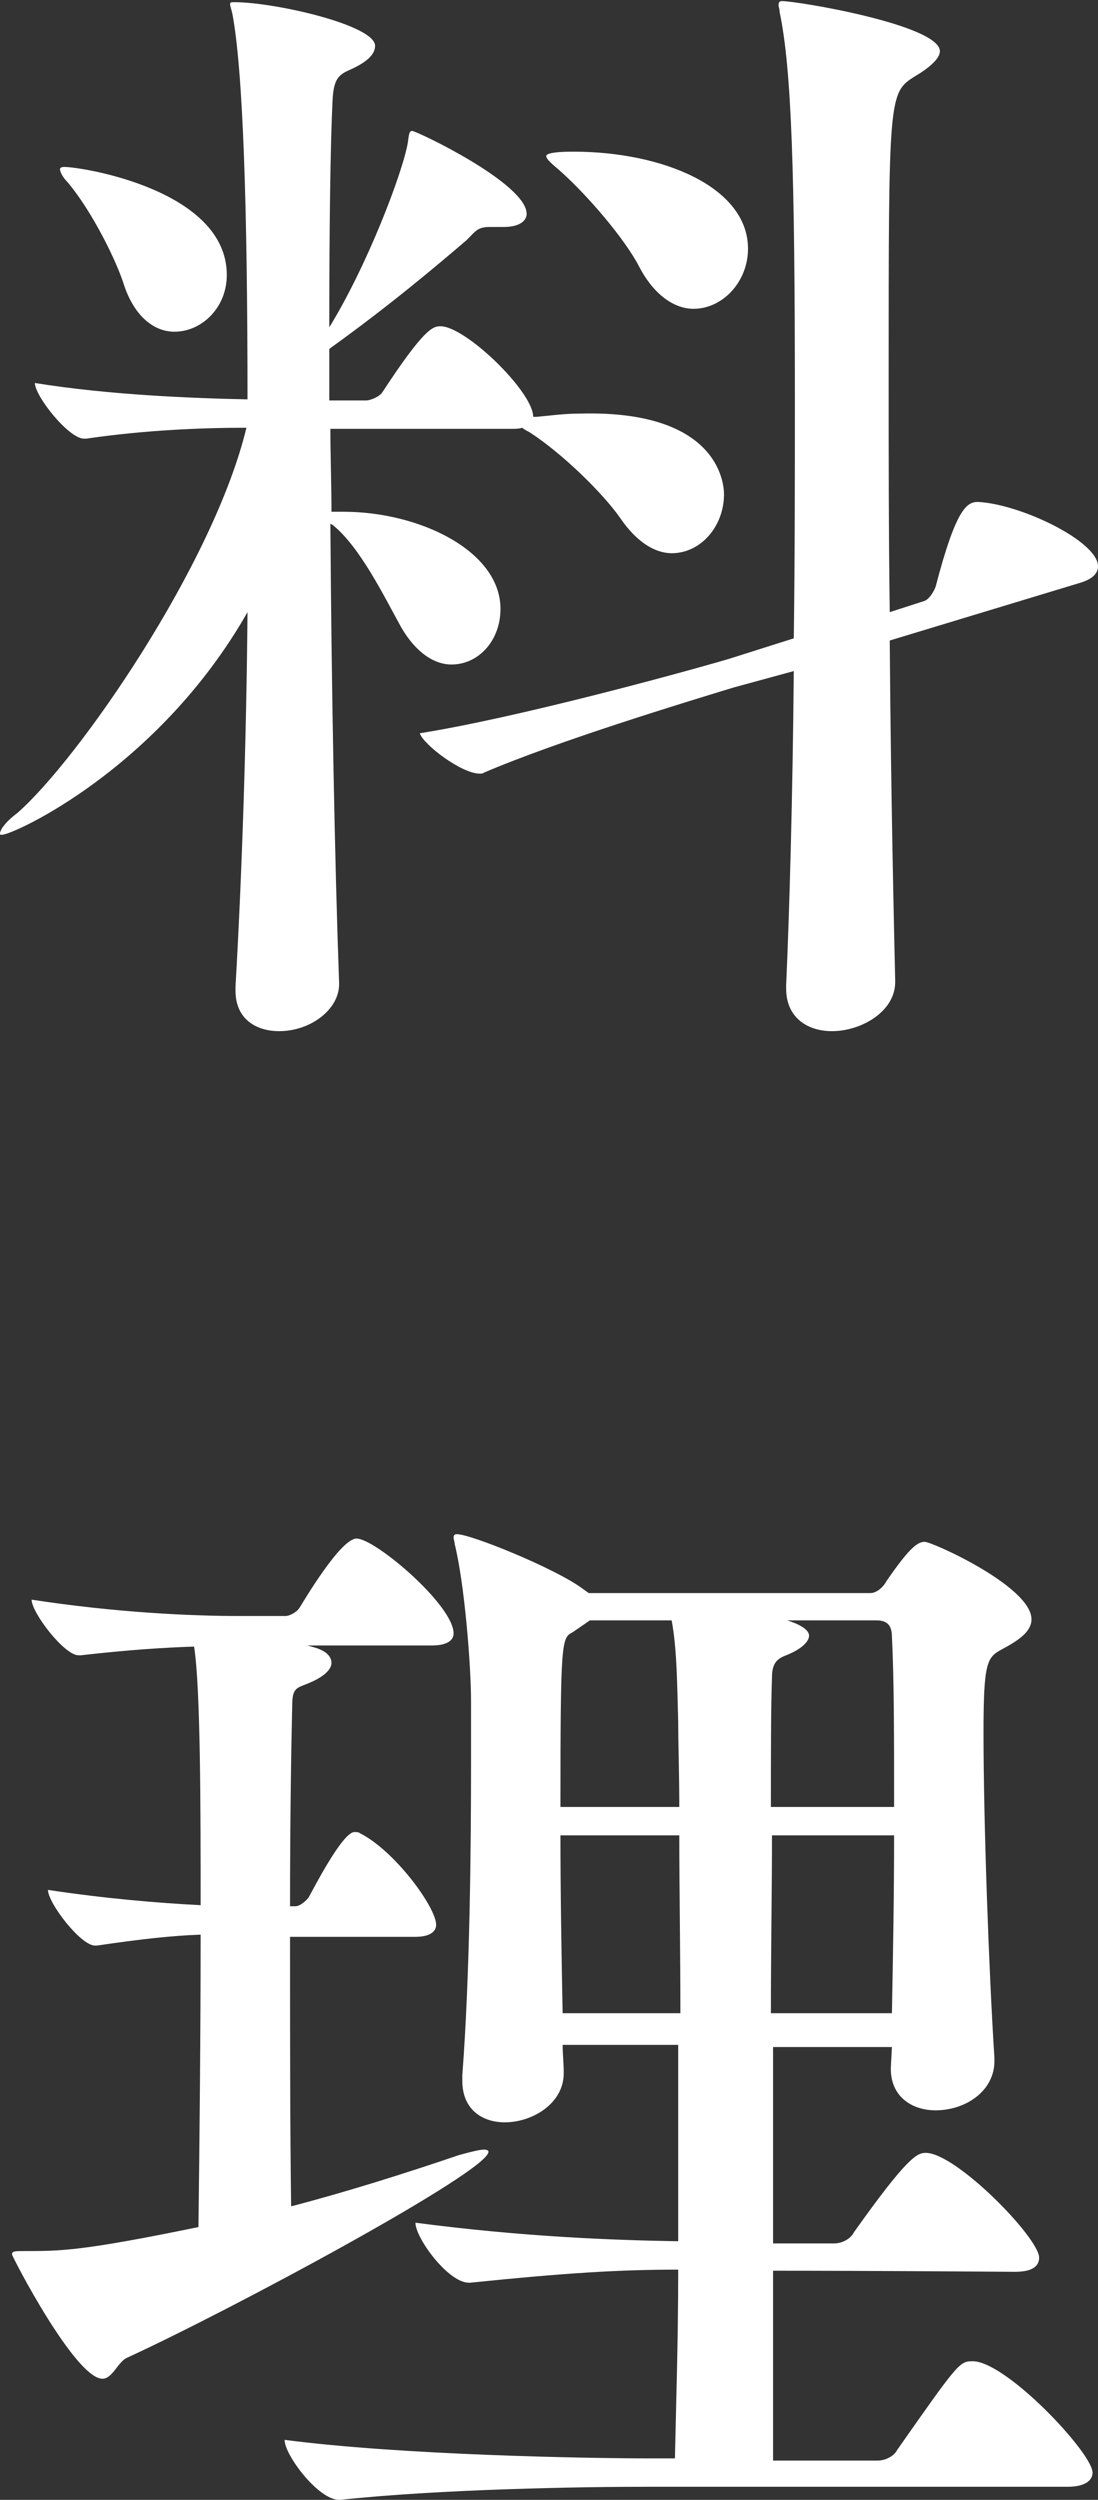 <?xml version="1.0" encoding="utf-8"?>
<!-- Generator: Adobe Illustrator 25.2.0, SVG Export Plug-In . SVG Version: 6.00 Build 0)  -->
<svg version="1.1" id="レイヤー_1" xmlns="http://www.w3.org/2000/svg" xmlns:xlink="http://www.w3.org/1999/xlink" x="0px"
	 y="0px" viewBox="0 0 100.7 229.1" style="enable-background:new 0 0 100.7 229.1;" xml:space="preserve">
<rect x="0" y="0" width="100.7" height="229.1" fill="#333333" stroke="none"/>
<style type="text/css">
	.st0{fill:#FFFFFF;}
</style>
<g>
	<path class="st0" d="M66.4,45.3c0,2.9-2.1,5.4-4.8,5.4c-1.5,0-3.2-1-4.7-3.2c-1.6-2.3-5.3-5.9-8.2-7.8c-0.3-0.2-0.6-0.3-0.8-0.5
		c-0.3,0.1-0.6,0.1-1.1,0.1H30.3c0,2.4,0.1,5.1,0.1,7.6h1.1c7,0,14.4,3.6,14.4,8.9c0,2.9-2,5.1-4.5,5.1c-1.5,0-3.2-1-4.6-3.4
		c-1.6-2.9-3.8-7.4-6.3-9.4l-0.2-0.1c0.1,15.1,0.4,31,0.8,42.1v0.1c0,2.3-2.6,4.3-5.5,4.3c-2.1,0-4-1.1-4-3.7v-0.4
		c0.6-10.4,1-22.7,1.1-34.3C14.5,70.5,1.2,76.5,0.2,76.5c-0.2,0-0.2,0-0.2-0.1c0-0.3,0.4-1,1.6-1.9c5.6-4.9,18-22.8,21-35.3
		c-4,0-9.2,0.2-14.7,1H7.7c-1.4,0-4.5-3.9-4.5-5.1c6.8,1.1,14.5,1.4,19.5,1.5c0-17.4-0.4-30.2-1.4-35.4c-0.1-0.4-0.2-0.7-0.2-0.8
		c0-0.2,0.1-0.2,0.4-0.2c3.7,0,12.9,2.1,12.9,4c0,0.7-0.6,1.4-2.1,2.1c-1.1,0.5-1.7,0.7-1.8,2.9c-0.2,4-0.3,11.6-0.3,20.8
		c3.5-5.7,6.7-14.1,7.2-16.9c0.1-0.7,0.1-1.1,0.4-1.1c0.4,0,10.5,4.8,10.5,7.6c0,0.6-0.6,1.2-2.1,1.2h-1.3c-1.1,0-1.3,0.4-2.1,1.2
		c-2.8,2.4-7.2,6.1-12.5,9.9l-0.1,0.1v4.7h3.4c0.3,0,1.2-0.3,1.5-0.8c3.8-5.8,4.6-6,5.3-6c2.3,0,8.5,6,8.5,8.3h0.3
		c1.2-0.1,2.5-0.3,4.1-0.3C65.7,37.6,66.4,44.1,66.4,45.3z M20.8,25.2c0,3-2.3,5.2-4.8,5.2c-1.8,0-3.6-1.3-4.6-4.2
		c-0.7-2.3-3-6.9-5.2-9.5c-0.5-0.5-0.7-1-0.7-1.2c0-0.1,0.1-0.2,0.4-0.2C7.5,15.3,20.8,17.4,20.8,25.2z M100.7,51.9
		c0,0.5-0.3,1.1-1.6,1.5l-17.5,5.3c0.1,14,0.4,26.7,0.5,31.2V90c0,2.7-3.1,4.5-5.8,4.5c-2.2,0-4.2-1.2-4.2-3.9v-0.3
		c0.3-6.7,0.6-17.3,0.7-28.8L67.3,63c-4.6,1.4-16.1,4.9-22.9,7.8c-0.1,0.1-0.3,0.1-0.4,0.1c-1.7,0-5.2-2.7-5.5-3.7
		c8.8-1.4,23.5-5.4,28.3-6.8l6-1.9c0.1-7.3,0.1-14.9,0.1-21.9c0-20.8-0.3-30.3-1.4-35.5c0-0.3-0.1-0.5-0.1-0.6
		c0-0.3,0.1-0.4,0.3-0.4c1.5,0,14.5,2.2,14.5,4.6c0,0.7-1.1,1.6-2.3,2.3c-2.4,1.5-2.4,1.8-2.4,27.7c0,6.8,0,14.2,0.1,21.4l3.1-1
		c0.4-0.1,0.8-0.6,1.1-1.3c1.9-7.3,2.9-7.8,3.9-7.8C93.6,46.2,100.7,49.6,100.7,51.9z M68.6,22.8c0,3-2.3,5.5-5,5.5
		c-1.7,0-3.6-1.2-5-3.9c-1.3-2.5-4.7-6.5-7.3-8.8c-0.7-0.6-1.2-1-1.2-1.3c0-0.1,0.1-0.4,2.5-0.4C60.7,13.9,68.6,17.1,68.6,22.8z"/>
	<path class="st0" d="M11.6,216.1c-0.8,0.4-1.3,1.9-2.2,1.9c-2.5,0-8.3-11.2-8.3-11.4c0-0.3,0.3-0.3,1.1-0.3c3.4,0,5.3,0,16-2.2
		c0.1-7.8,0.2-17.8,0.2-26.8c-2.7,0.1-5.4,0.4-9.5,1H8.7c-1.3,0-4.3-3.9-4.3-5.1c5.3,0.8,10.1,1.2,14,1.4c0-8.7,0-19.9-0.6-23.7
		c-2.9,0.1-6,0.3-10.4,0.8H7.2c-1.3,0-4.3-3.9-4.3-5.1c7.8,1.2,14.7,1.5,19.1,1.5h4.2c0.3,0,1-0.3,1.3-0.8c0.2-0.3,3.7-6.3,5.2-6.3
		c1.7,0,8.9,6.1,8.9,8.7c0,0.5-0.4,1.1-2,1.1H28.2l0.7,0.2c1,0.3,1.5,0.8,1.5,1.4s-0.7,1.3-2.2,1.9c-1,0.4-1.4,0.4-1.4,2
		c-0.1,4.1-0.2,10.9-0.2,18.4h0.5c0.3,0,0.8-0.3,1.2-0.8c0.4-0.7,3.1-6,4.2-6c0.2,0,0.4,0,0.5,0.1c3.2,1.6,7,6.8,7,8.4
		c0,0.5-0.4,1.1-1.9,1.1H26.6c0,8.5,0,17.6,0.1,24.7c5-1.3,10.4-3,15.4-4.7c1.1-0.3,1.9-0.5,2.3-0.5c0.3,0,0.4,0.1,0.4,0.2
		C44.8,199,21.2,211.7,11.6,216.1z M100.2,226.6c0,0.6-0.5,1.3-2.3,1.3H59.3c-5.8,0-18.8,0.2-28.1,1.2h-0.1c-1.9,0-5-4.1-5-5.5
		c10.7,1.4,27.7,1.7,33.7,1.7h2.1c0.1-4.9,0.3-10.8,0.3-17.3c-5.4,0-10.3,0.3-19.1,1.2H43c-1.9,0-4.9-4.1-4.9-5.5
		c9.9,1.3,18.1,1.6,24.1,1.7v-18H51.6c0,0.8,0.1,1.7,0.1,2.5v0.1c0,2.8-2.9,4.5-5.4,4.5c-2.1,0-3.9-1.2-3.9-3.8v-0.5
		c0.7-9.2,0.8-21,0.8-28.5v-5.8c0-3.3-0.6-10.8-1.5-14.4c0-0.2-0.1-0.4-0.1-0.6c0-0.2,0.1-0.3,0.3-0.3c1.3,0,8.9,3.1,11.4,4.9
		l0.7,0.5h25.8c0.7,0,1.3-0.7,1.5-1.1c2-2.9,2.8-3.6,3.5-3.6c0.7,0,9.8,4.1,9.8,7.1c0,1.1-1.1,1.9-2.8,2.8c-1.3,0.7-1.6,1.3-1.6,7.6
		c0,8.3,0.5,22,1,29.8v0.3c0,2.7-2.6,4.5-5.4,4.5c-2.1,0-4.1-1.2-4.1-3.8v-0.1l0.1-1.9H70.9v18h5.6c0.7,0,1.5-0.4,1.8-1
		c4.9-6.9,5.8-7.3,6.6-7.3c2.8,0,10.4,7.8,10.4,9.6c0,0.7-0.5,1.3-2.2,1.3c0,0-13.1-0.1-22.2-0.1v17.4h9.6c0.7,0,1.5-0.4,1.8-1
		c5.4-7.7,5.7-8.1,6.8-8.1C92.1,216.2,100.2,224.8,100.2,226.6z M62.2,157.8c-0.1-3.3-0.1-6.6-0.6-9.3h-7.5l-1.6,1.1
		c-1,0.5-1.1,0.8-1.1,16h10.9C62.3,162.6,62.2,159.9,62.2,157.8z M62.3,168.2H51.4c0,5.4,0.1,11.1,0.2,16.3h10.8
		C62.4,178.7,62.3,173.1,62.3,168.2z M70.8,168.2c0,5-0.1,10.6-0.1,16.3h11.1c0.1-5.2,0.2-10.9,0.2-16.3H70.8z M81.8,150
		c0-1-0.4-1.5-1.4-1.5h-8.2c1.9,0.6,2,1.2,2,1.4c0,0.5-0.6,1.2-2.1,1.8c-0.8,0.3-1.3,0.7-1.3,2c-0.1,2.9-0.1,7-0.1,11.9H82
		C82,159.4,82,153.8,81.8,150z"/>
</g>
</svg>
